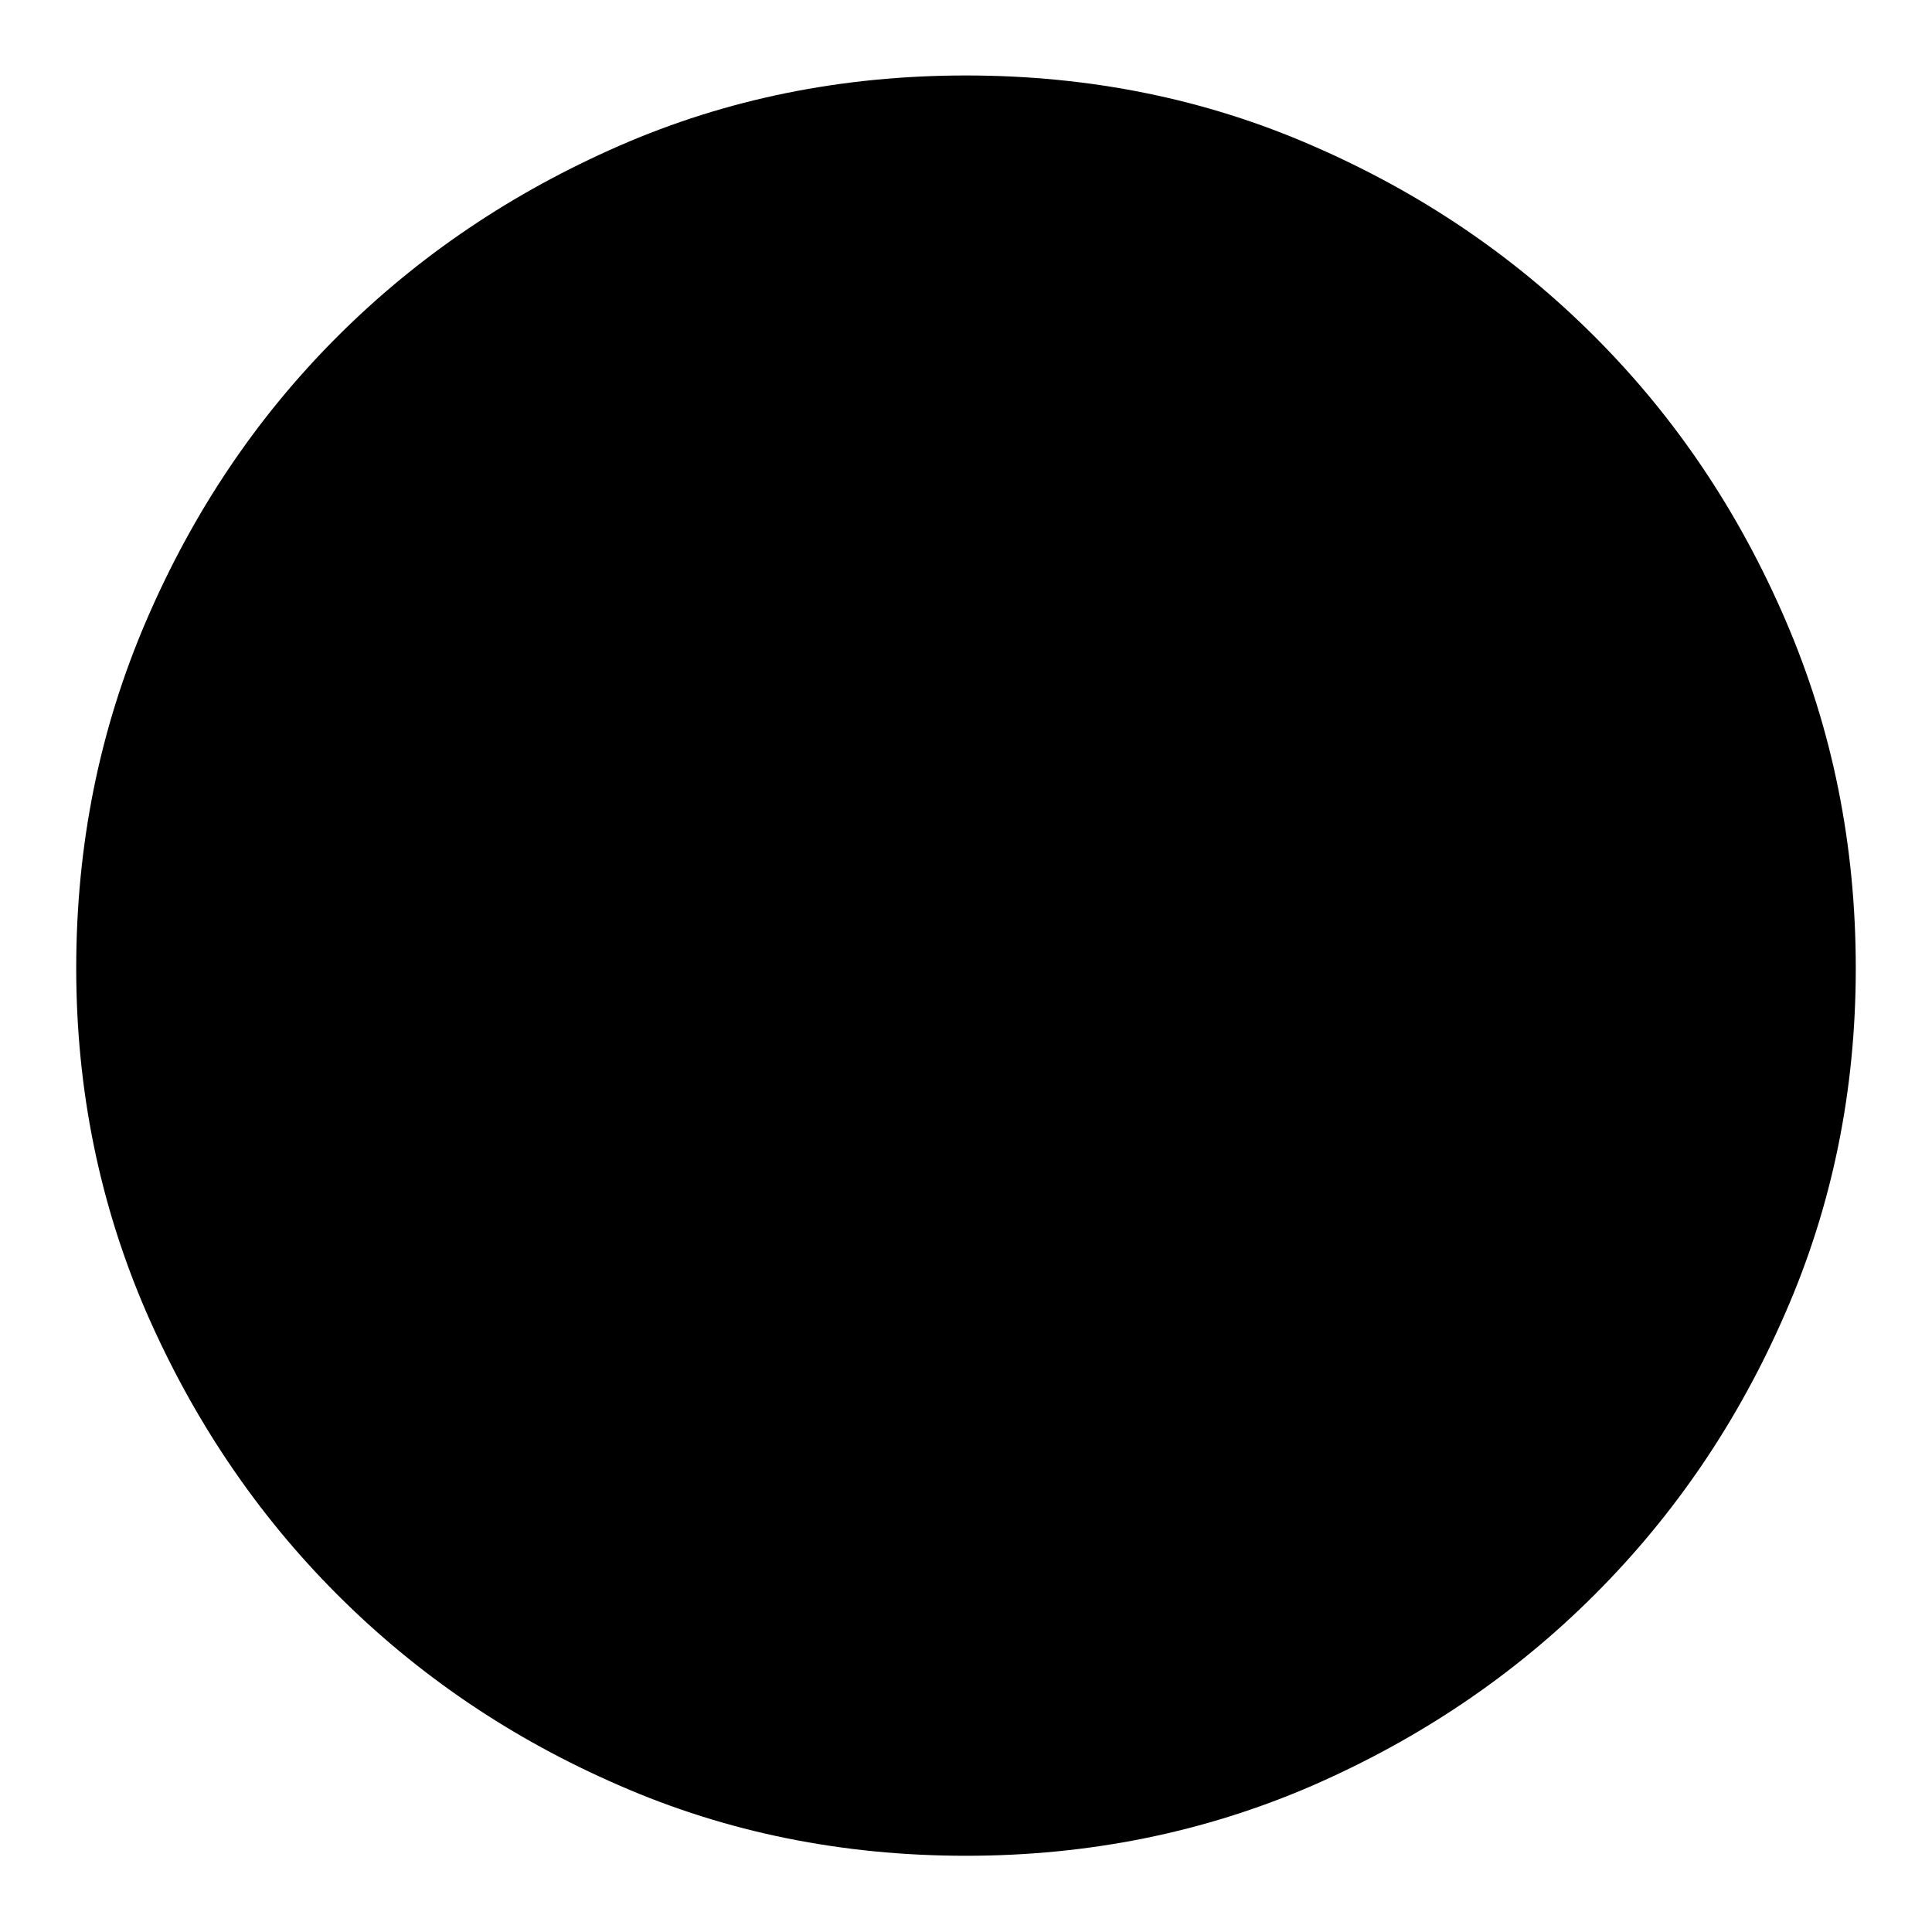 <?xml version="1.0" encoding="utf-8"?>
<!-- Svg Vector Icons : http://www.onlinewebfonts.com/icon -->
<!DOCTYPE svg PUBLIC "-//W3C//DTD SVG 1.1//EN" "http://www.w3.org/Graphics/SVG/1.1/DTD/svg11.dtd">
<svg version="1.1" xmlns="http://www.w3.org/2000/svg" xmlns:xlink="http://www.w3.org/1999/xlink" x="0px" y="0px" viewBox="0 0 256 256" enable-background="new 0 0 256 256" xml:space="preserve">
<g> <path fill="#000000" d="M128,10c16.4,0,31.7,3.1,45.9,9.3c14.3,6.2,26.7,14.6,37.4,25.3c10.7,10.7,19.1,23.2,25.3,37.6 c6.2,14.4,9.3,29.7,9.3,46.1c0,16.2-3.1,31.4-9.3,45.6c-6.2,14.3-14.6,26.7-25.3,37.4c-10.7,10.7-23.2,19.1-37.4,25.3 c-14.3,6.2-29.6,9.3-45.9,9.3c-16.4,0-31.7-3.1-45.9-9.3c-14.3-6.2-26.7-14.6-37.4-25.3c-10.7-10.7-19.1-23.2-25.3-37.4 c-6.2-14.3-9.3-29.5-9.3-45.6c0-16.4,3.1-31.7,9.3-46.1c6.2-14.4,14.6-26.9,25.3-37.6c10.7-10.7,23.2-19.1,37.4-25.3 C96.3,13.1,111.6,10,128,10z"/></g>
</svg>